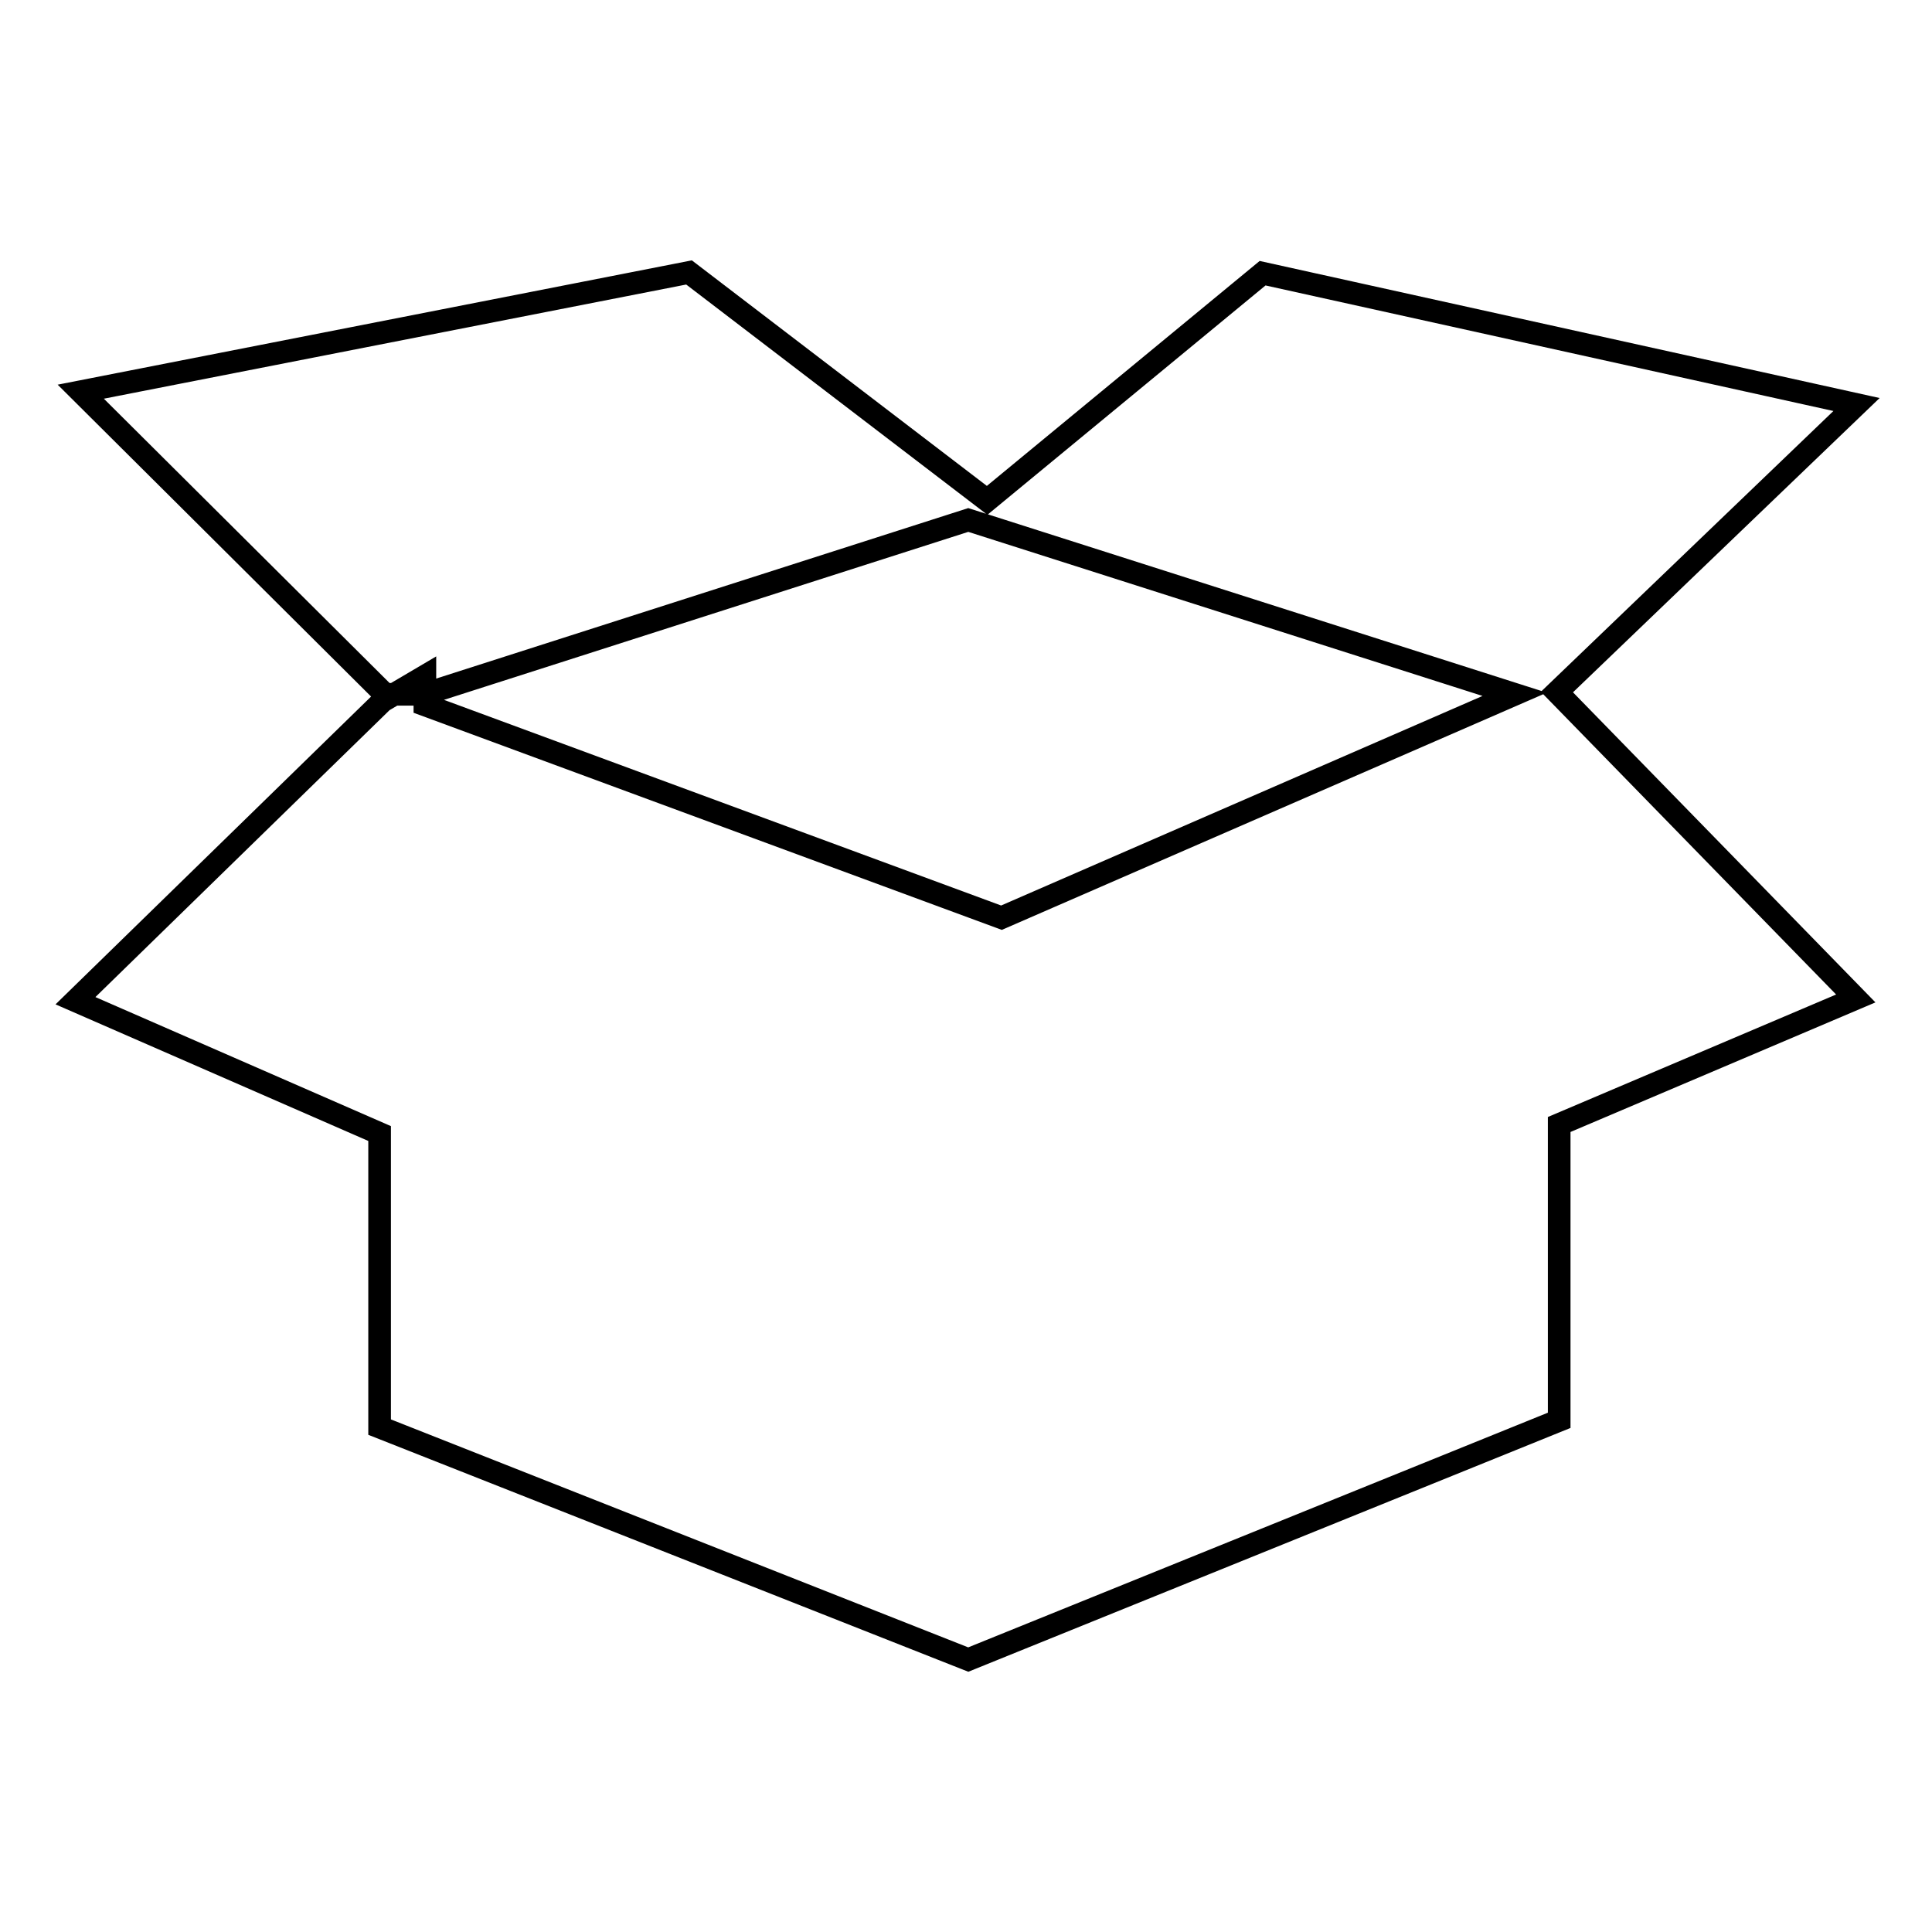 <?xml version="1.0" encoding="utf-8"?>
<!-- Svg Vector Icons : http://www.onlinewebfonts.com/icon -->
<!DOCTYPE svg PUBLIC "-//W3C//DTD SVG 1.1//EN" "http://www.w3.org/Graphics/SVG/1.1/DTD/svg11.dtd">
<svg version="1.1" xmlns="http://www.w3.org/2000/svg" xmlns:xlink="http://www.w3.org/1999/xlink" x="0px" y="0px" viewBox="0 0 256 256" enable-background="new 0 0 256 256" xml:space="preserve">
<g><g><path stroke-width="3" fill-opacity="0" stroke="#000000"  d="M50.3,150.2v38.9l78,30.8l78.3-31.7V149l39.3-16.7l-39.6-40.6L246,53.6l-78.7-17.4l-36.5,30.1L91.3,36.1L10.7,51.9L51,92h5.2l72.1-23.1L200.7,92l-68,29.6L56.3,93.4v-3.8l-5.6,3.3L10,132.6L50.3,150.2z"/></g></g>
</svg>